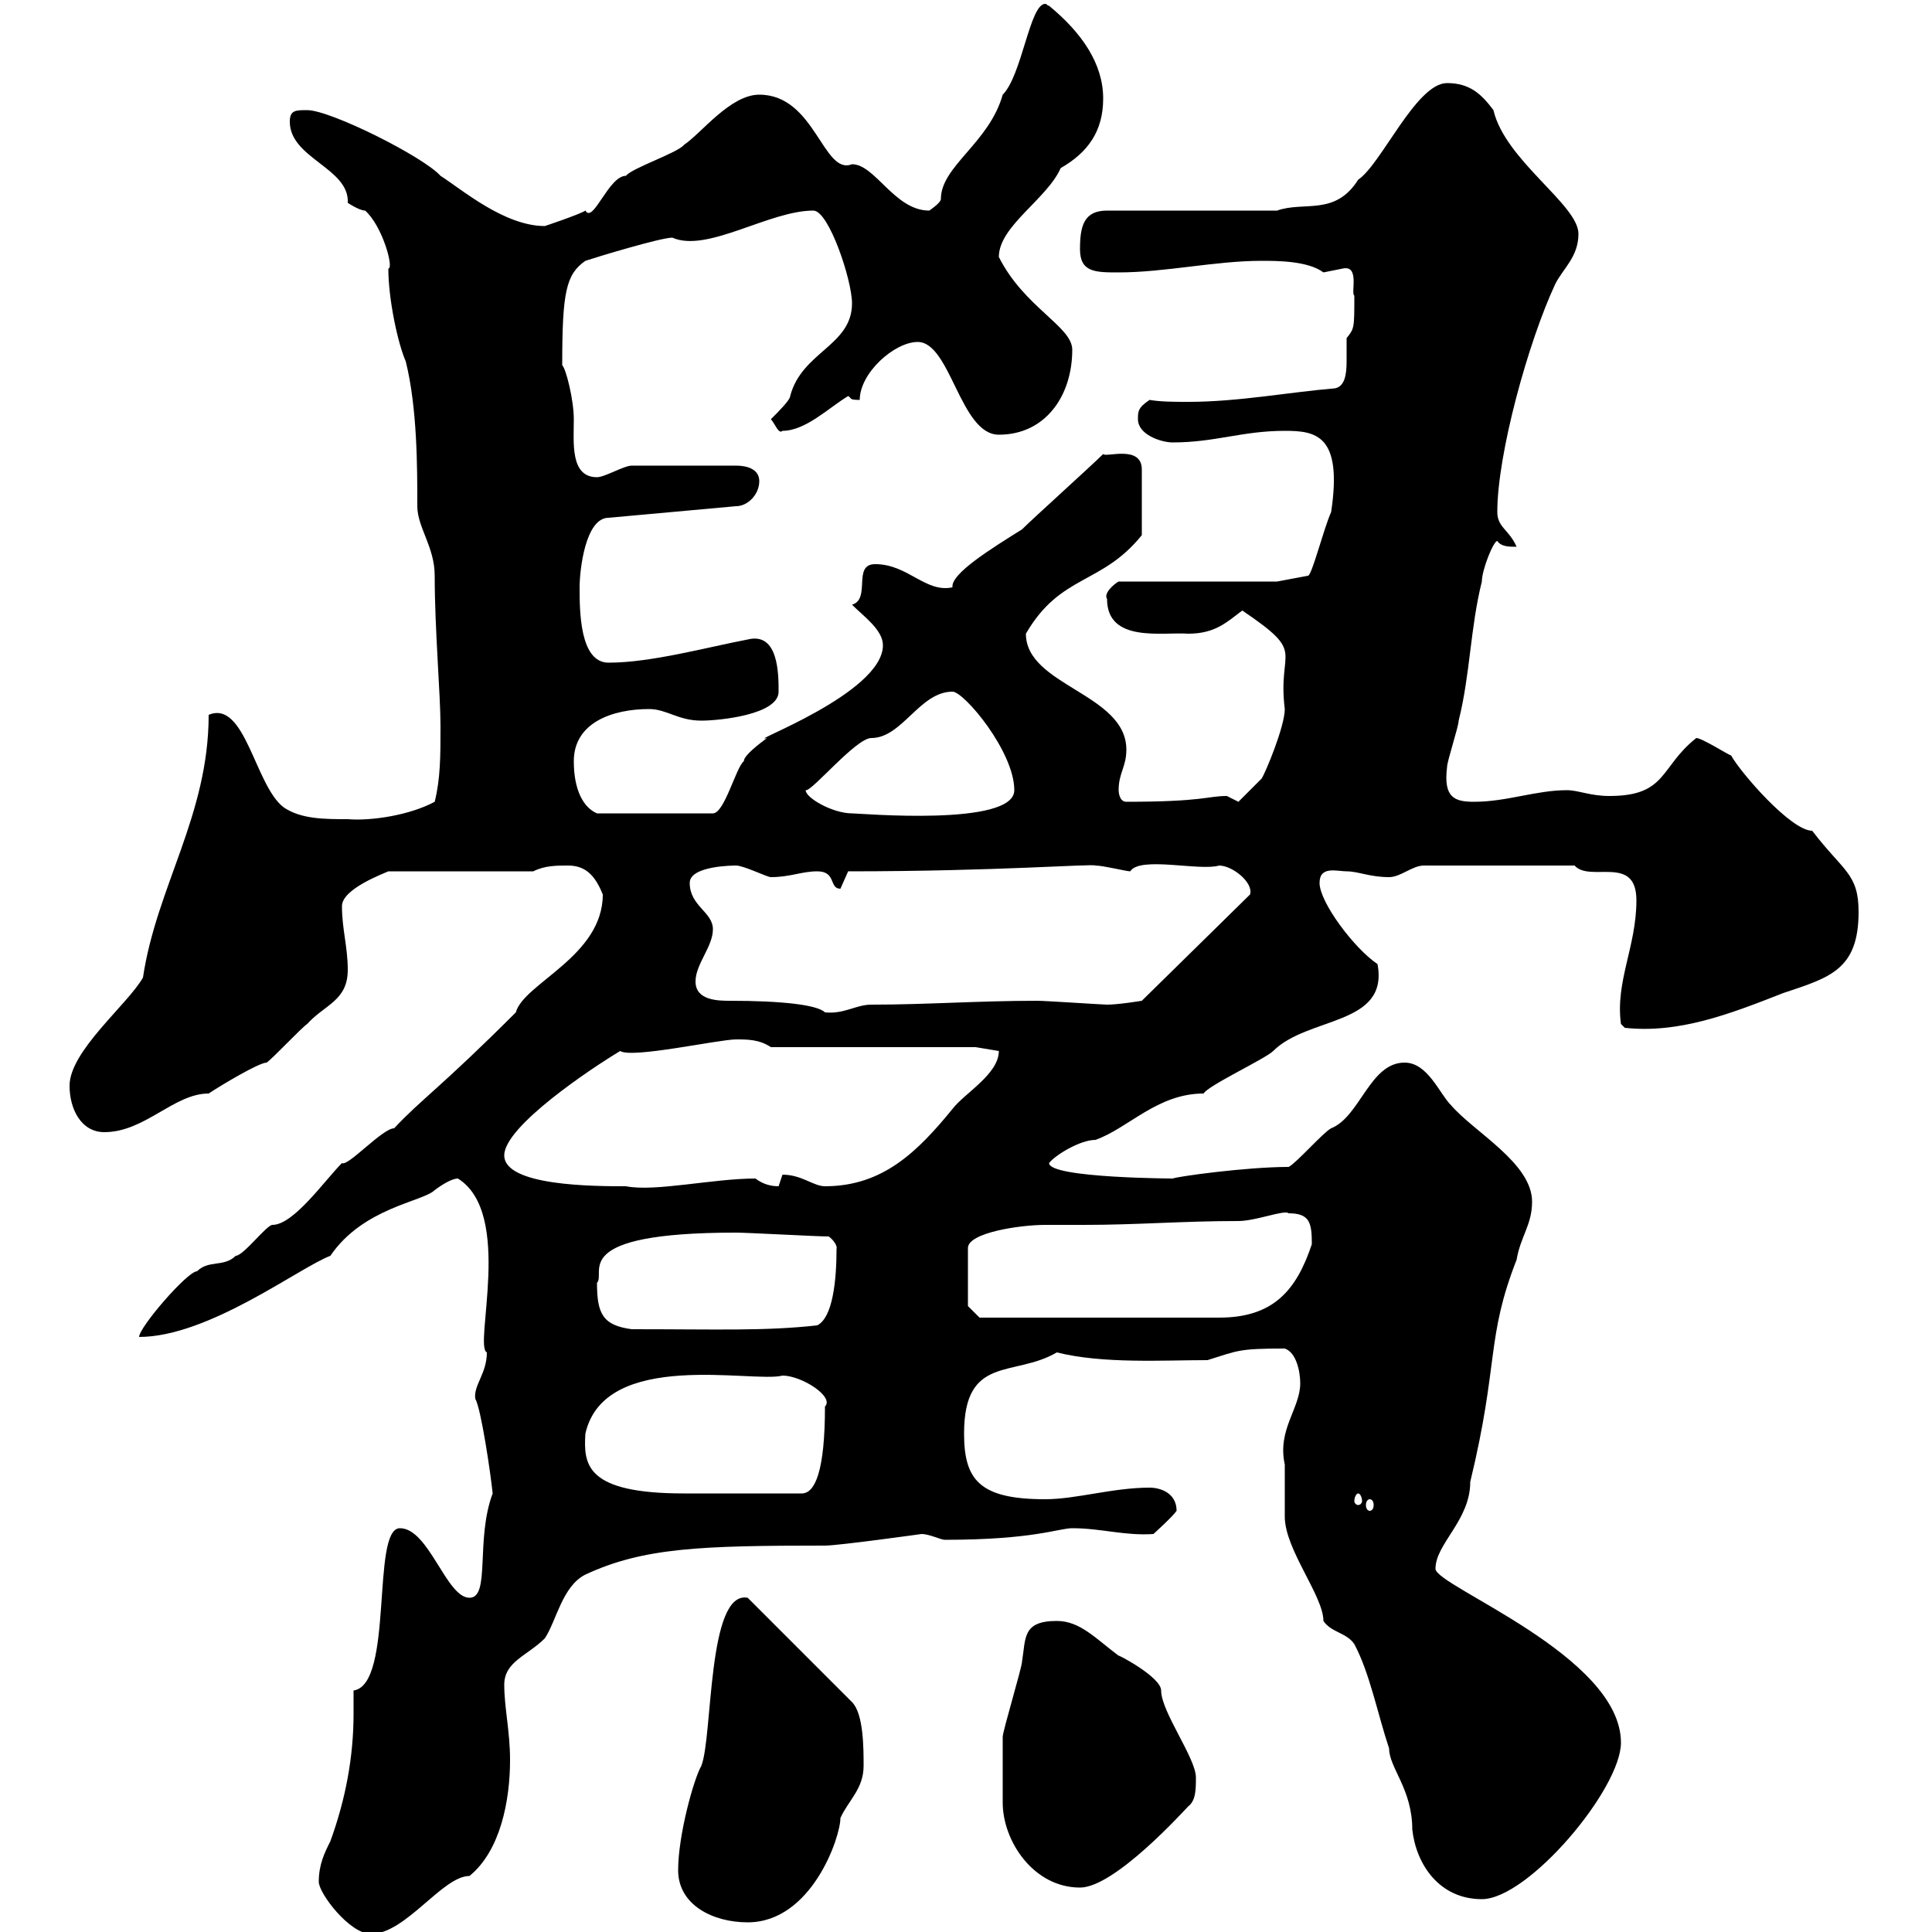 <svg xmlns="http://www.w3.org/2000/svg" xmlns:xlink="http://www.w3.org/1999/xlink" width="300" height="300"><path d="M49.50 292.20C49.50 294 54.30 300.30 57.60 300.30C63 300.30 68.70 291.30 72.90 291.30C77.70 287.40 79.20 279.60 79.20 273.30C79.20 268.80 78.30 265.20 78.30 261.60C78.30 258 81.90 257.10 84.60 254.40C86.40 251.70 87.30 246.30 90.90 244.50C99.90 240.30 108.90 240 128.10 240C130.20 240 143.10 238.20 143.10 238.20C144.30 238.20 146.10 239.10 146.70 239.10C160.50 239.10 164.40 237.30 166.50 237.30C171 237.30 174.60 238.50 179.10 238.20C179.10 238.20 182.10 235.50 182.70 234.60C182.70 231.90 180.30 231 178.50 231C172.80 231 167.10 232.80 162.30 232.80C152.10 232.80 149.70 229.80 149.70 222.60C149.70 210.30 157.50 213.90 164.10 210C171.30 211.80 180.60 211.20 187.50 211.20C192.30 209.70 192.30 209.40 199.50 209.40C201.30 210 201.90 213 201.90 214.80C201.90 218.70 198.30 222 199.50 227.40C199.50 228.90 199.50 233.70 199.50 235.50C199.50 240.60 205.50 247.80 205.50 251.70C206.70 253.50 209.10 253.50 210.30 255.30C212.70 259.80 213.90 266.10 215.70 271.50C215.70 274.50 219.30 277.80 219.30 284.10C219.90 289.50 223.50 294.90 230.10 294.90C237.30 294.90 251.70 277.80 251.70 270.60C251.70 257.10 222.90 246.30 222.90 243.60C222.90 239.70 228.30 236.10 228.30 230.10C232.80 211.50 230.70 207.90 235.50 195.60C236.10 192 237.90 190.20 237.90 186.60C237.90 180.60 228.90 175.80 225.30 171.60C223.50 169.80 221.70 165 218.10 165C212.70 165 211.20 173.40 206.70 175.20C205.50 175.80 201.30 180.60 200.10 181.20C193.50 181.20 182.70 182.70 182.10 183C183.30 183 162.90 183 162.90 180.60C163.80 179.40 167.70 177 170.10 177C175.20 175.20 179.70 169.80 186.90 169.80C187.50 168.60 196.50 164.40 197.70 163.20C203.10 157.80 215.70 159.30 213.90 149.70C210.30 147.30 204.90 140.10 204.90 137.10C204.90 134.40 207.60 135.30 209.10 135.30C210.90 135.30 212.70 136.20 215.70 136.20C217.50 136.20 219.30 134.40 221.10 134.40L244.50 134.40C246.90 137.10 254.10 132.60 254.10 139.80C254.10 147 250.80 152.40 251.70 159L252.30 159.60C260.70 160.50 268.50 157.50 276.90 154.20C284.10 151.80 288.60 150.60 288.60 141.60C288.60 135.60 286.20 135.30 281.40 129C278.10 129 270.30 120 268.80 117.30C268.50 117.30 264.30 114.60 263.40 114.60C257.70 119.10 258.90 123.60 249.90 123.60C246.90 123.60 245.10 122.70 243.30 122.70C238.50 122.70 234 124.50 228.90 124.50C225.90 124.50 224.10 123.90 224.70 119.10C224.70 118.20 226.50 112.80 226.50 111.90C228.30 104.70 228.30 97.50 230.10 90.30C230.10 88.50 231.90 84 232.50 84C233.10 84.90 234.30 84.90 235.50 84.90C234.30 82.20 232.50 81.90 232.50 79.50C232.50 70.50 237.30 53.10 241.50 44.10C242.70 41.70 245.10 39.90 245.10 36.30C245.10 31.80 233.70 24.90 231.90 17.10C230.10 14.70 228.30 12.90 224.70 12.90C219.90 12.90 214.50 25.50 210.90 27.90C207.30 33.60 202.50 31.20 198.30 32.70L171.90 32.70C168.30 32.70 167.70 35.10 167.70 38.70C167.70 42.30 170.10 42.30 173.70 42.30C180.90 42.30 188.70 40.50 195.90 40.50C198.30 40.50 203.10 40.50 205.50 42.30C205.50 42.30 208.50 41.70 208.50 41.70C211.20 41.10 209.70 45.60 210.30 45.90C210.30 51 210.30 51 209.10 52.50C209.10 53.10 209.10 54.60 209.10 56.10C209.10 58.20 208.80 60 207.30 60.30C200.10 60.90 192.30 62.40 184.50 62.40C182.40 62.40 180.30 62.40 178.50 62.10C176.70 63.30 176.70 63.90 176.70 65.10C176.70 67.50 180.30 68.70 182.10 68.70C188.70 68.70 192.90 66.90 199.50 66.90C204.30 66.90 208.50 67.50 206.70 79.50C205.50 82.20 203.70 89.40 203.10 89.40L198.30 90.30L173.70 90.30C173.10 90.60 171.30 92.10 171.90 93C171.90 99.90 180.60 98.10 184.50 98.40C188.70 98.40 190.50 96.60 192.90 94.80C203.10 101.70 198.30 100.50 199.50 110.10C199.50 112.80 196.50 120 195.90 120.90L192.30 124.50C192.30 124.50 190.50 123.60 190.50 123.60C187.50 123.60 186.90 124.50 174.90 124.50C173.70 124.50 173.70 122.70 173.70 122.70C173.70 120 174.90 119.10 174.90 116.40C174.90 107.70 159.30 106.50 159.30 98.40C164.70 89.10 171 90.90 177.30 83.10L177.30 72.90C177.30 69 171.60 71.10 171.30 70.50C169.50 72.30 160.50 80.40 158.70 82.20C153.90 85.20 147.60 89.10 147.90 91.20C143.70 92.10 141 87.60 135.90 87.60C132.30 87.60 135.30 93 132.30 93.90C134.10 95.70 137.10 97.80 137.10 100.20C137.10 107.70 115.50 115.50 119.10 114.60C117.90 115.50 115.50 117.30 115.50 118.20C114.30 119.10 112.50 126.30 110.70 126.30L92.70 126.30C90.60 125.40 89.10 122.70 89.10 118.20C89.10 112.20 95.10 110.10 100.80 110.10C103.50 110.10 105.30 111.90 108.90 111.90C111.60 111.90 120.90 111 120.90 107.40C120.90 104.70 120.90 98.10 116.10 99.30C109.80 100.50 101.10 102.90 94.50 102.90C90 102.90 90 94.80 90 91.20C90 88.50 90.90 80.40 94.50 80.40L114.30 78.60C116.10 78.60 117.90 76.80 117.90 74.70C117.90 72.90 116.10 72.30 114.30 72.30L98.10 72.30C96.90 72.30 93.90 74.10 92.70 74.10C88.50 74.10 89.10 68.70 89.10 65.10C89.10 62.10 87.90 57.30 87.30 56.70C87.30 45.30 87.90 42.60 90.90 40.50C92.70 39.90 102.60 36.90 104.40 36.90C109.80 39.30 119.40 32.70 126.30 32.70C128.70 32.70 132.30 43.50 132.30 47.10C132.30 53.70 124.50 54.60 122.70 61.50C122.70 62.10 120.90 63.90 119.70 65.10C120.30 65.70 120.90 67.50 121.50 66.90C125.10 66.90 128.70 63.30 131.70 61.50C132.30 61.80 131.70 62.10 133.50 62.10C133.50 57.90 138.90 53.10 142.50 53.10C147.60 53.10 149.10 67.50 155.10 67.50C162.30 67.50 166.50 61.50 166.50 54.30C166.50 50.70 159 47.70 155.10 39.90C155.10 35.10 162.60 30.90 164.70 26.10C168.90 23.70 171.30 20.40 171.30 15.30C171.30 9.90 168 5.10 162.90 0.90C162.60 0.90 162.60 0.60 162.30 0.60C159.90 0.60 158.70 11.70 155.70 14.70C153.60 22.20 146.10 25.80 146.10 30.90C146.10 31.50 144.30 32.70 144.30 32.70C138.90 32.70 135.90 25.50 132.30 25.50C127.80 27.30 126.60 14.70 117.90 14.70C113.40 14.70 108.90 20.70 106.20 22.50C105.30 23.70 98.10 26.10 97.20 27.30C94.50 27.30 92.10 34.80 90.90 32.70C90 33.30 84.60 35.10 84.60 35.10C78.30 35.10 71.70 29.40 68.40 27.30C65.70 24.30 51.30 17.10 47.70 17.10C45.90 17.10 45 17.10 45 18.90C45 24.60 54.30 26.10 54 31.50C54 31.50 55.80 32.70 56.70 32.70C59.40 35.10 61.20 41.70 60.30 41.70C60.30 46.50 61.80 53.40 63 56.10C64.80 63.30 64.80 72.60 64.80 78.60C64.80 81.90 67.50 84.90 67.50 89.40C67.50 97.80 68.40 107.70 68.40 112.80C68.40 117.30 68.40 120.90 67.50 124.50C63.60 126.60 57.60 127.50 54 127.20C50.40 127.20 46.80 127.20 44.10 125.40C39.60 122.10 38.10 108.60 32.40 111C32.40 126.60 24.30 137.70 22.20 151.80C19.80 156 10.80 163.20 10.80 168.60C10.80 172.20 12.60 175.80 16.20 175.80C22.50 175.80 27 169.80 32.40 169.80C34.20 168.60 40.20 165 41.40 165C42.30 164.40 46.80 159.60 47.70 159C50.40 156 54 155.40 54 150.60C54 147 53.10 144.30 53.10 140.70C53.10 138 59.70 135.60 60.30 135.30L82.80 135.30C84.60 134.40 86.40 134.40 88.20 134.40C90.90 134.40 92.40 135.90 93.60 138.90C93.60 148.50 81.30 152.70 80.10 157.20C68.40 168.90 65.40 170.70 61.20 175.20C59.40 175.20 54 181.20 53.10 180.60C50.40 183.30 45.60 190.20 42.30 190.20C41.40 190.20 37.80 195 36.60 195C34.80 196.80 32.40 195.60 30.60 197.40C29.10 197.40 21.60 206.10 21.60 207.60C32.40 207.60 46.50 196.80 51.30 195C56.40 187.50 65.70 186.60 67.50 184.80C68.70 183.90 70.20 183 71.10 183C79.80 188.40 73.50 209.10 75.60 210C75.60 213.30 73.50 215.10 73.80 217.20C74.70 218.70 76.20 228.90 76.50 231.90C73.80 239.10 76.20 248.10 72.90 248.10C69.30 248.10 66.60 237.30 62.10 237.30C57.60 237.30 61.20 261.60 54.90 262.50C54.90 263.70 54.90 265.20 54.90 266.10C54.90 272.70 53.70 279.30 51.30 285.90C50.40 287.70 49.50 289.50 49.50 292.20ZM105.30 290.40C105.30 295.80 110.70 298.50 116.10 298.50C126 298.50 130.50 285.30 130.50 282.30C131.70 279.60 134.10 277.80 134.10 274.20C134.10 271.50 134.10 266.10 132.30 264.30L116.10 248.10C109.80 246.90 110.70 269.70 108.90 274.20C107.70 276.30 105.30 285 105.30 290.40ZM155.70 276C155.70 277.50 155.70 278.40 155.70 279.90C155.70 285.90 160.50 293.10 167.70 293.10C173.10 293.10 183.90 281.10 184.50 280.50C185.70 279.60 185.70 277.80 185.70 276C185.70 273 180.30 265.80 180.30 262.50C180.30 260.40 173.40 256.80 173.70 257.10C170.10 254.40 167.70 251.70 164.10 251.70C158.70 251.70 159.30 254.40 158.70 258C158.70 258.90 155.70 268.80 155.70 269.70C155.70 269.70 155.70 274.20 155.70 276ZM212.70 232.80C213 232.80 213.30 233.10 213.30 233.70C213.30 234.30 213 234.60 212.70 234.60C212.40 234.60 212.10 234.30 212.10 233.70C212.10 233.10 212.40 232.80 212.70 232.80ZM210.90 231.90C211.20 231.90 211.50 232.50 211.50 233.10C211.50 233.40 211.20 233.70 210.90 233.70C210.60 233.70 210.30 233.40 210.30 233.10C210.30 232.50 210.60 231.90 210.90 231.90ZM90.90 222.60C93.90 209.40 117 214.80 121.50 213.60C124.50 213.60 129.60 216.90 128.10 218.40C128.10 228.30 126.60 231.90 124.50 231.90C118.80 231.90 108.60 231.90 106.20 231.90C90.90 231.90 90.60 227.40 90.90 222.60ZM92.70 199.20C94.20 197.70 87.90 191.40 114.30 191.40C116.10 191.40 126.90 192 128.70 192C130.20 193.20 129.90 194.10 129.90 193.80C129.90 198.90 129.30 204.60 126.90 205.80C118.80 206.70 111.60 206.40 98.10 206.40C93.60 205.80 92.70 204 92.70 199.20ZM150.30 202.80L150.30 193.80C150.30 191.40 158.40 190.20 162.30 190.20C164.40 190.20 166.50 190.20 168.30 190.20C176.70 190.20 183.60 189.60 192.30 189.60C195 189.60 199.50 187.80 200.10 188.40C203.40 188.40 203.70 189.90 203.70 193.20C201.30 200.40 197.70 204.60 189.30 204.60L152.10 204.60ZM78.30 179.40C78.30 174.90 91.80 165.90 96.30 163.20C98.10 164.40 111.60 161.40 114.30 161.40C116.10 161.40 117.90 161.40 119.70 162.60L151.50 162.60L155.10 163.20C155.10 166.80 149.70 169.80 147.90 172.20C142.50 178.80 137.10 184.20 128.10 184.20C126.30 184.20 124.50 182.40 121.50 182.40C121.50 182.40 120.90 184.20 120.90 184.20C119.70 184.20 118.50 183.90 117.30 183C110.70 183 101.70 185.10 97.20 184.20C92.40 184.20 78.30 184.20 78.30 179.40ZM108 152.40C108 149.70 110.70 147 110.70 144.30C110.70 141.60 107.10 140.70 107.10 137.10C107.10 134.40 114 134.40 114.30 134.40C115.50 134.40 119.10 136.20 119.70 136.20C122.70 136.20 124.50 135.30 126.90 135.30C129.90 135.30 128.70 138 130.50 138C130.50 138 131.70 135.30 131.70 135.30C154.80 135.30 169.50 134.10 170.10 134.40C171.30 134.40 174.90 135.30 175.50 135.30C177 132.90 186.30 135.30 189.30 134.40C191.40 134.40 194.70 137.10 194.10 138.90L177.30 155.40C177.30 155.40 173.70 156 171.90 156C171.30 156 162.30 155.40 161.10 155.40C151.80 155.40 144 156 135.30 156C132.90 156 131.10 157.50 128.10 157.20C126.90 156 121.20 155.40 113.40 155.40C111.60 155.40 108 155.40 108 152.40ZM125.10 122.70C126 123 132.90 114.60 135.30 114.60C140.10 114.60 142.80 107.40 147.90 107.40C149.70 107.40 157.50 116.70 157.50 122.70C157.50 128.40 133.50 126.30 132.30 126.30C129.30 126.30 125.10 123.90 125.10 122.70Z"/></svg>